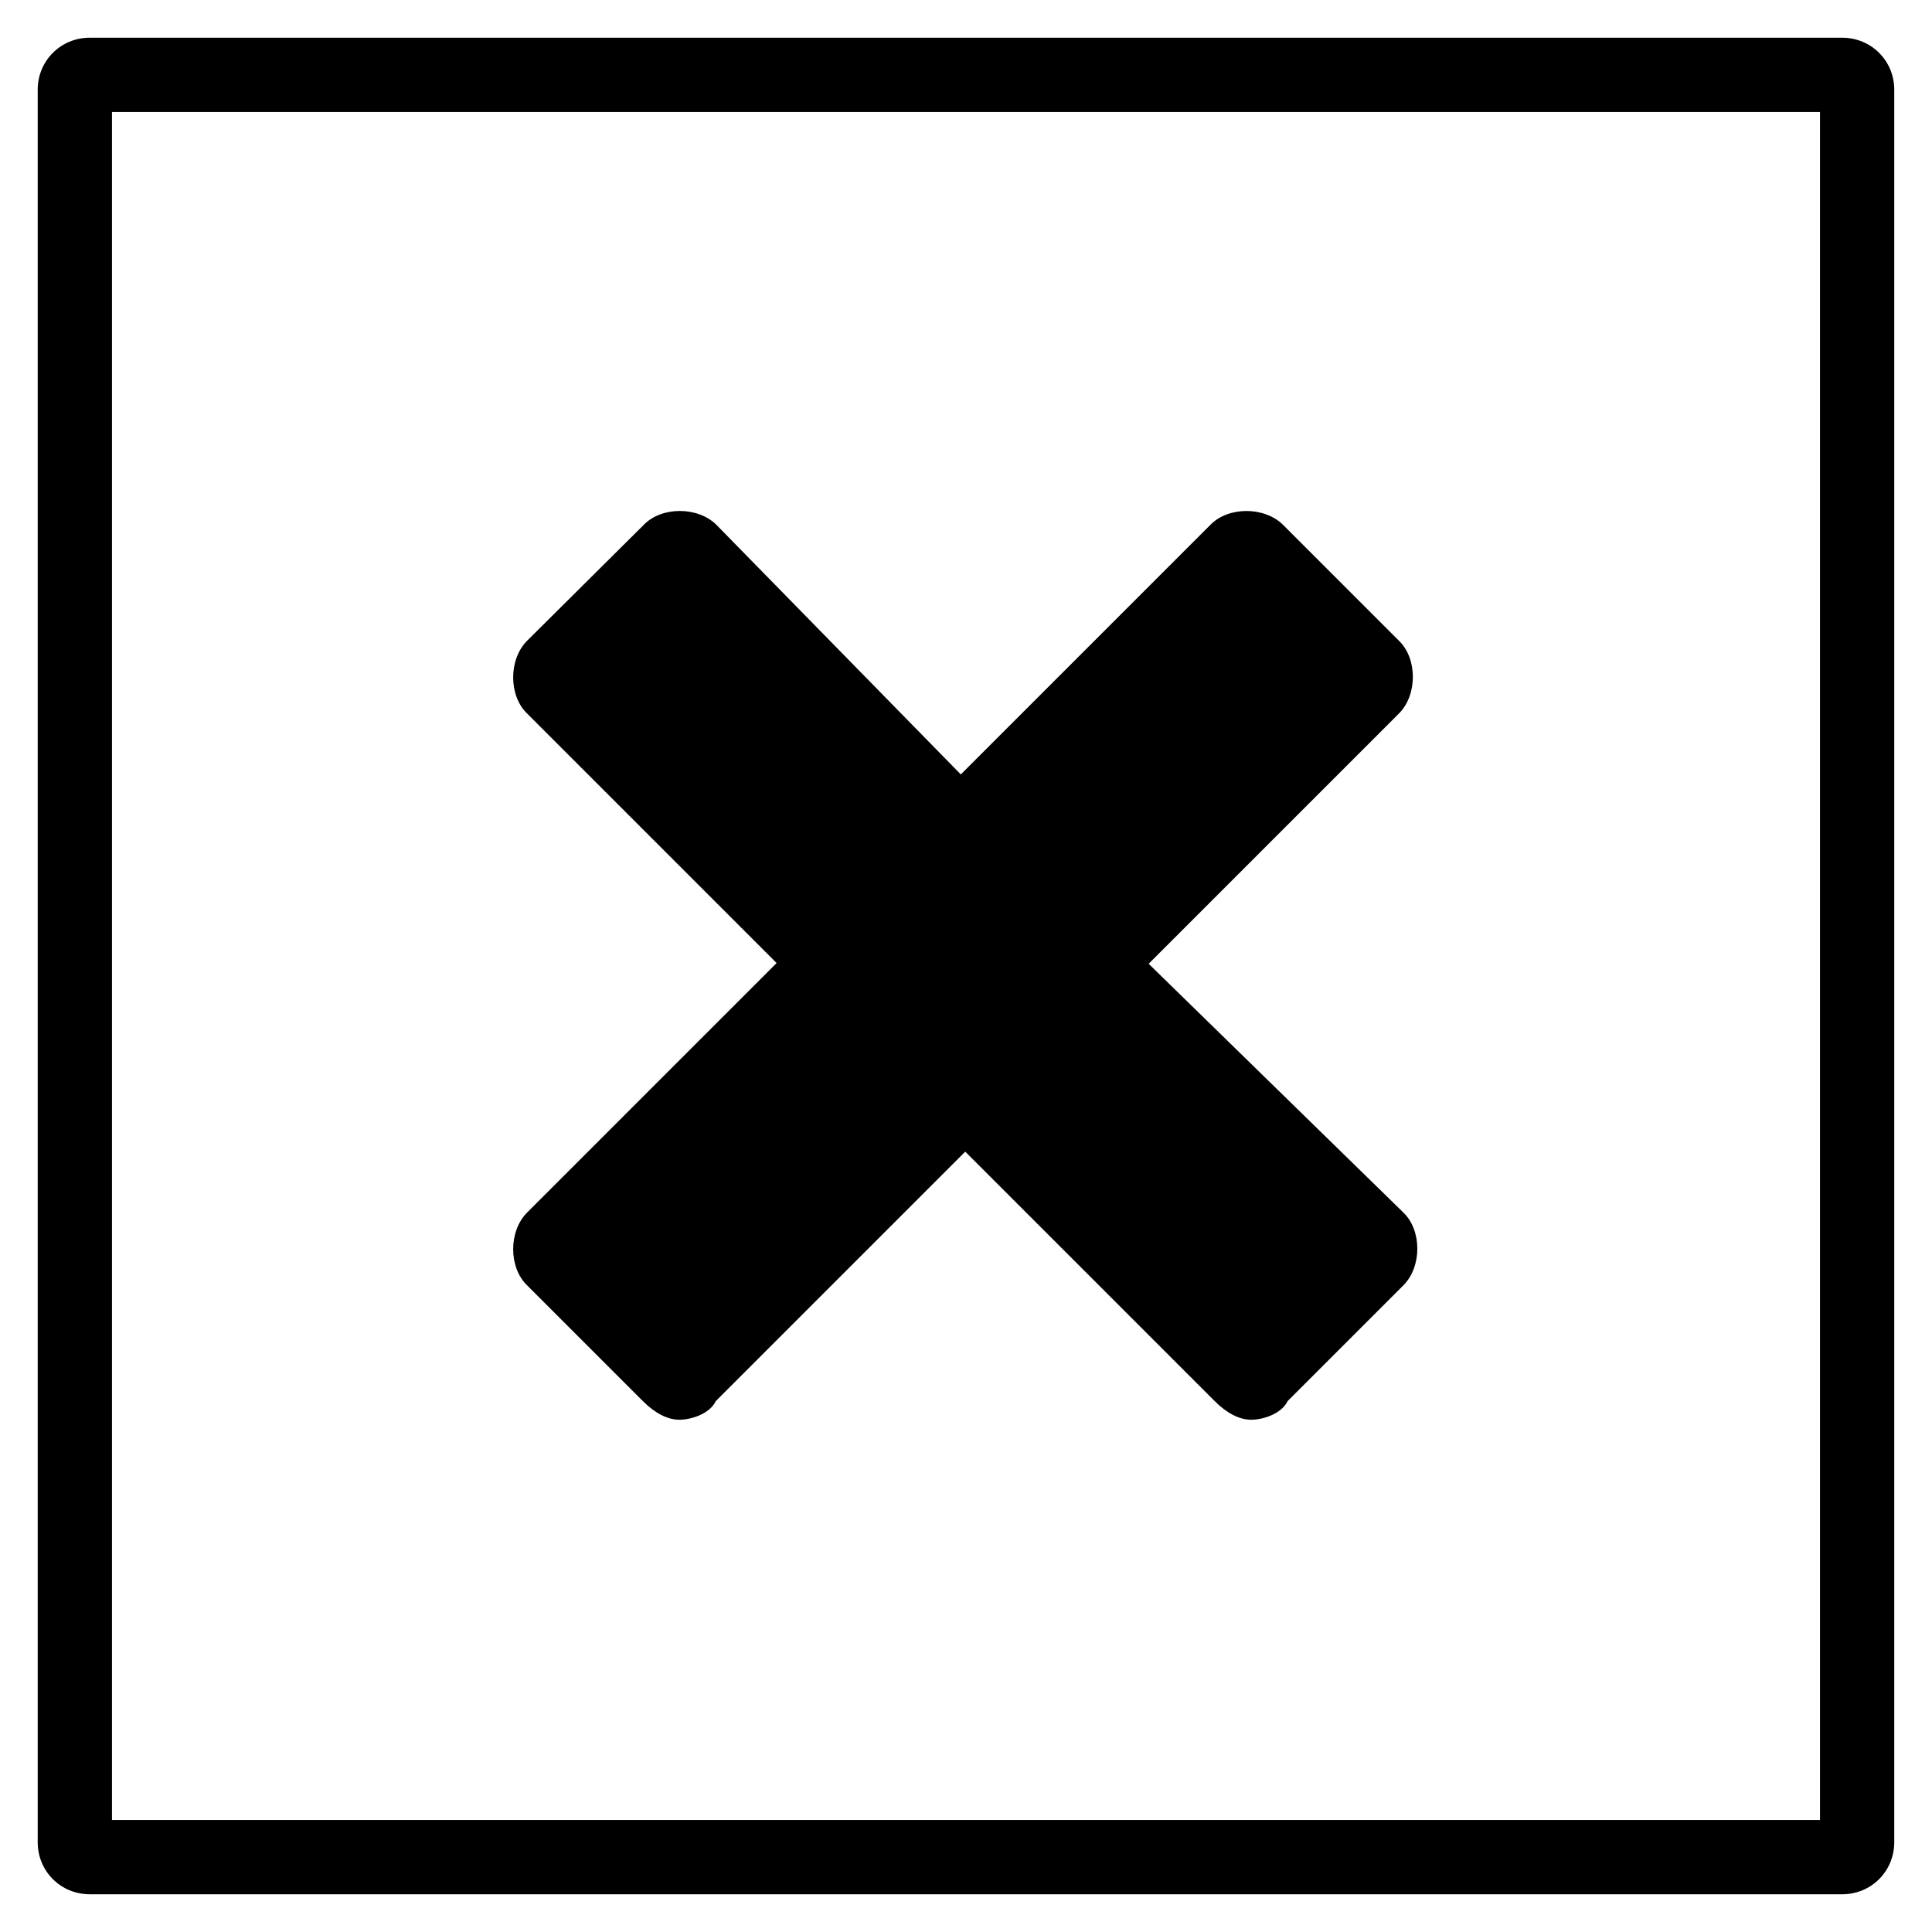 <?xml version="1.0" encoding="UTF-8"?>
<!-- Uploaded to: SVG Repo, www.svgrepo.com, Generator: SVG Repo Mixer Tools -->
<svg fill="#000000" width="800px" height="800px" version="1.1" viewBox="144 144 512 512" xmlns="http://www.w3.org/2000/svg">
 <g>
  <path d="m632.22 646h-464.45c-7.676 0-13.777-6.102-13.777-13.777v-464.45c0-7.676 6.102-13.777 13.777-13.777h464.45c7.676 0 13.777 6.102 13.777 13.777v464.45c0 7.676-6.102 13.777-13.777 13.777zm-458.54-19.68h452.64v-452.64h-452.64z"/>
  <path d="m448.41 399.41 66.324-66.32c4.922-4.922 4.922-14.562 0-19.285l-30.699-30.699c-4.922-4.922-14.562-4.922-19.285 0l-66.125 66.125-64.75-66.129c-4.922-4.922-14.562-4.922-19.285 0l-30.902 30.703c-4.922 4.922-4.922 14.562 0 19.285l66.125 66.125-66.125 66.125c-4.922 4.922-4.922 14.562 0 19.285l30.699 30.699c3.148 3.148 6.496 4.922 9.645 4.922s8.07-1.574 9.645-4.922l66.125-66.125 66.125 66.125c3.148 3.148 6.496 4.922 9.645 4.922 3.148 0 8.07-1.574 9.645-4.922l30.699-30.699c4.922-4.922 4.922-14.562 0-19.285z"/>
 </g>
</svg>